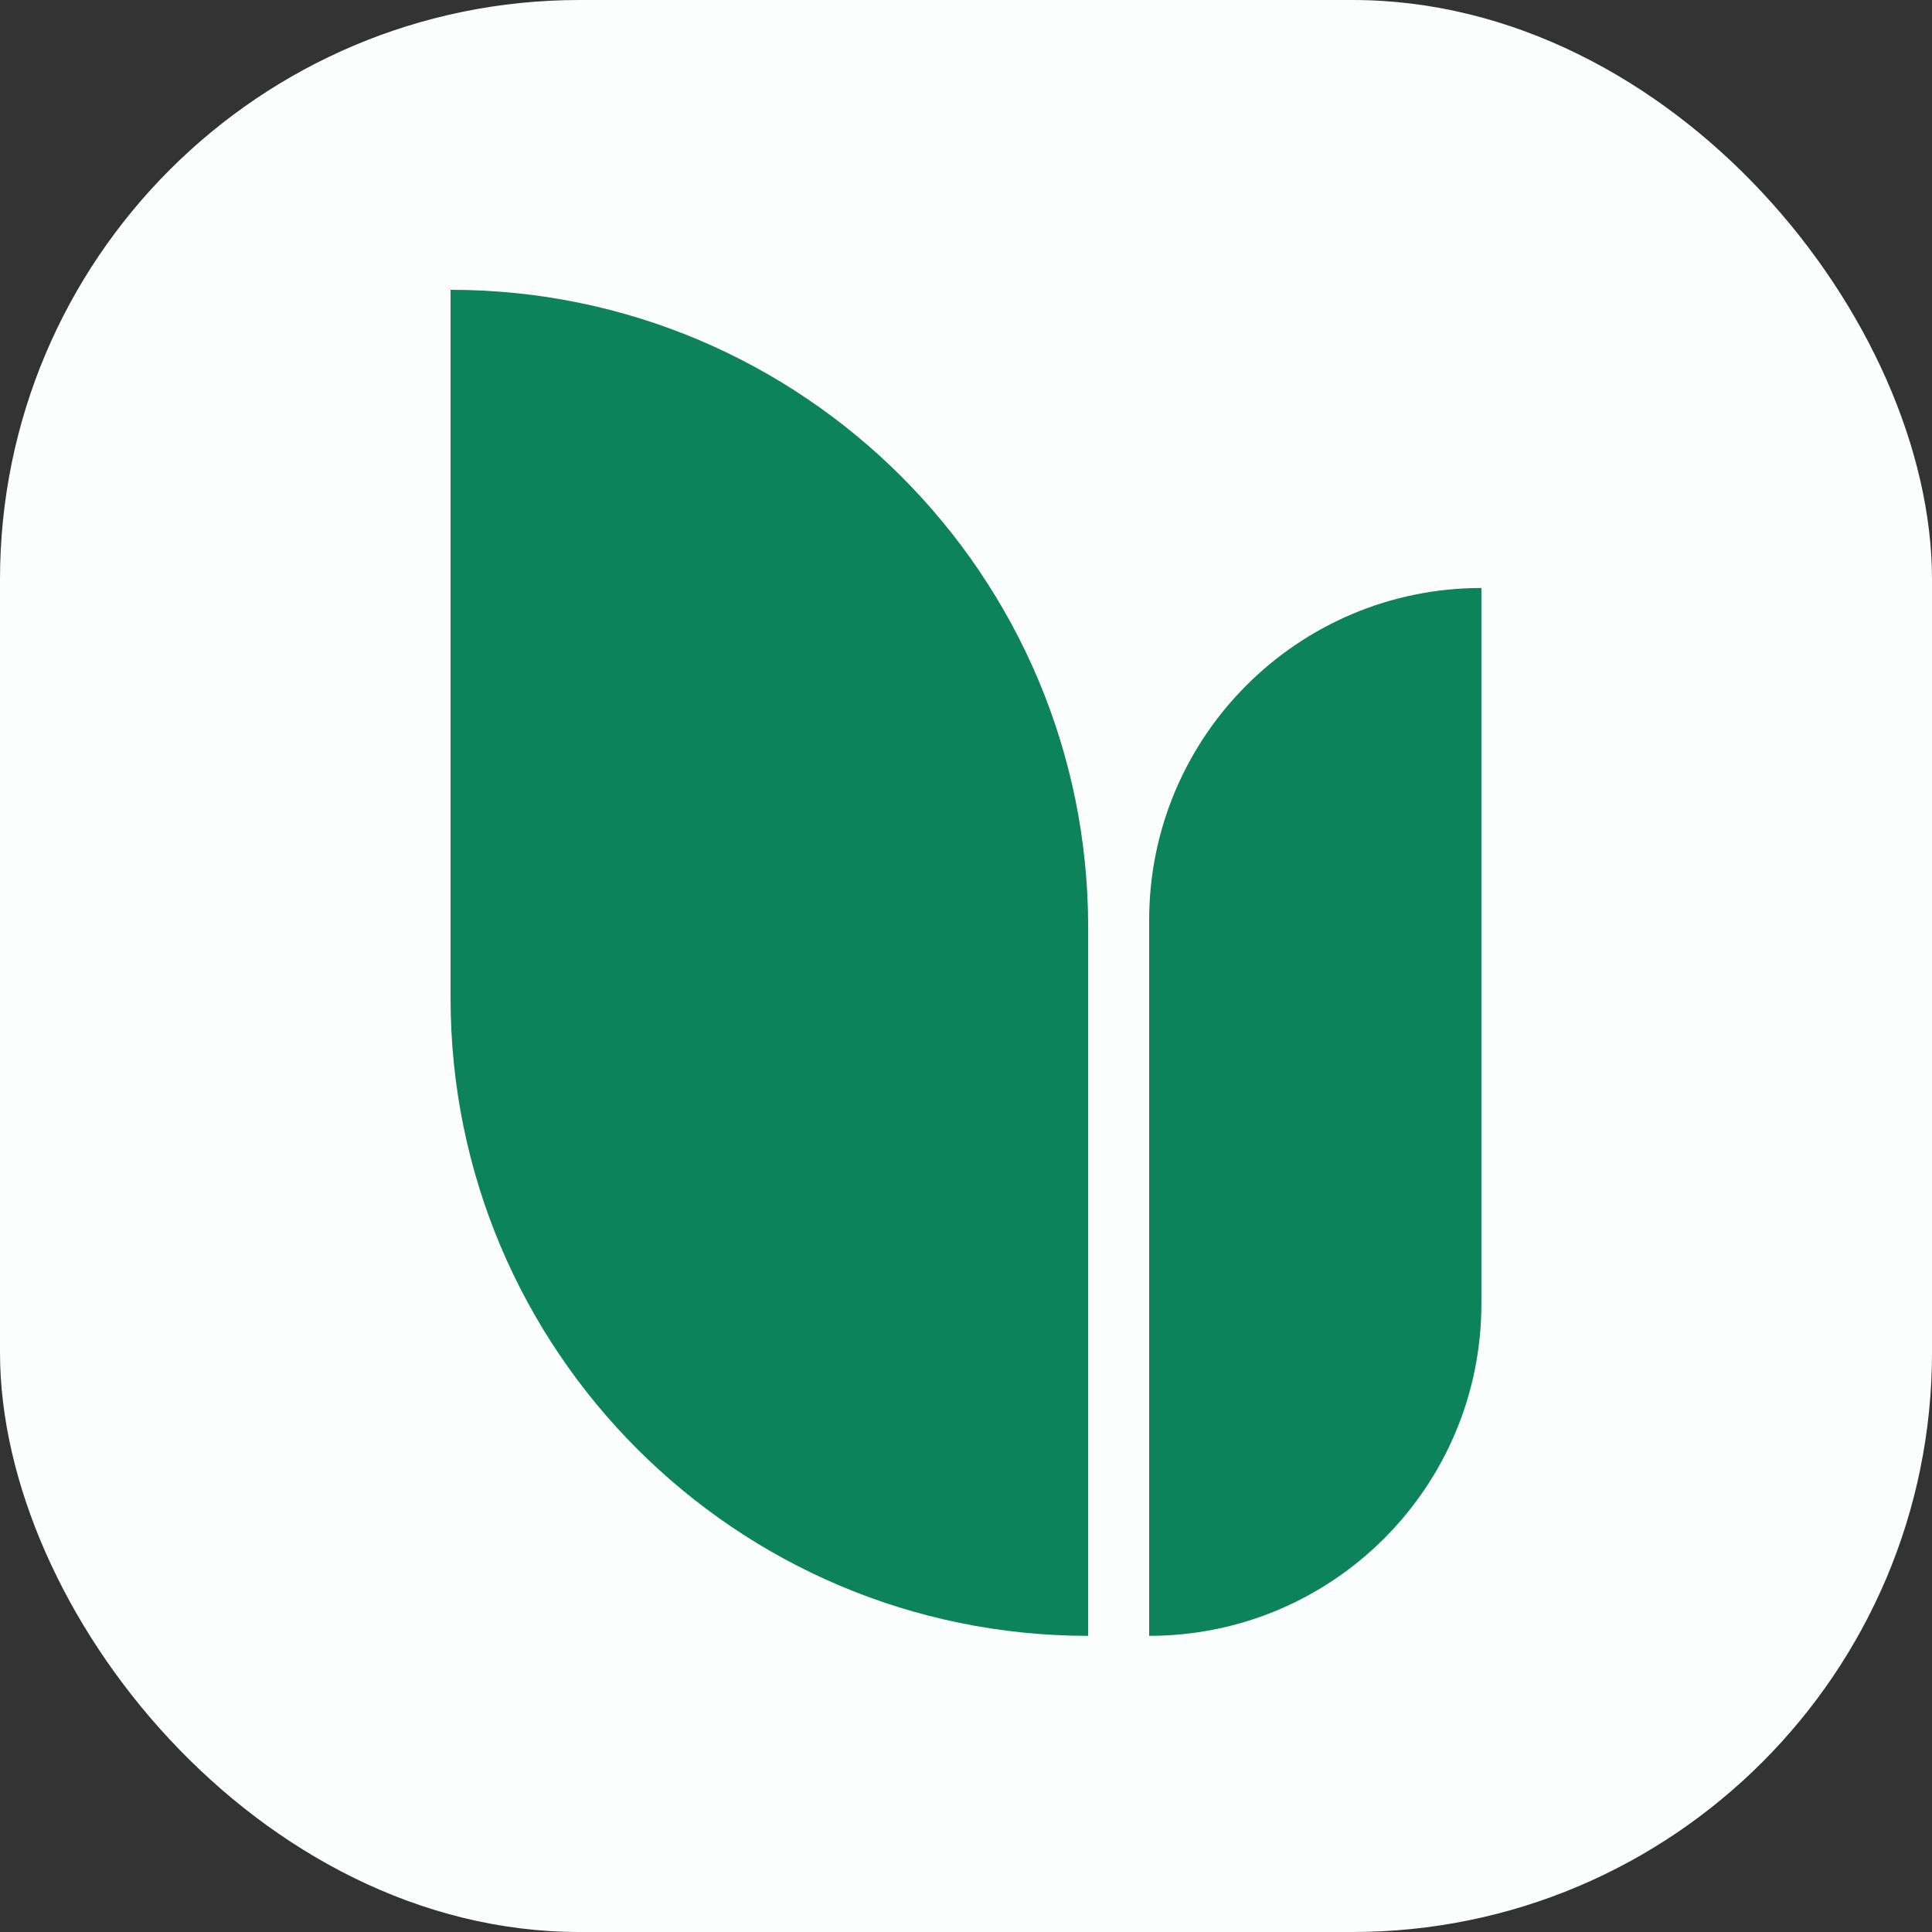 <svg xmlns="http://www.w3.org/2000/svg" version="1.1" xmlns:xlink="http://www.w3.org/1999/xlink" width="1000" height="1000"><rect width="100%" height="100%" fill="#333333" stroke="none"/><style>
    #light-icon {
      display: inline;
    }
    #dark-icon {
      display: none;
    }

    @media (prefers-color-scheme: dark) {
      #light-icon {
        display: none;
      }
      #dark-icon {
        display: inline;
      }
    }
  </style><g id="light-icon"><svg xmlns="http://www.w3.org/2000/svg" version="1.1" xmlns:xlink="http://www.w3.org/1999/xlink" width="1000" height="1000"><g clip-path="url(#SvgjsClipPath1130)"><rect width="1000" height="1000" fill="#fcfefd"></rect><g transform="matrix(4.895,0,0,4.895,150,150)"><svg xmlns="http://www.w3.org/2000/svg" version="1.1" xmlns:xlink="http://www.w3.org/1999/xlink" width="143" height="143"><svg width="143" height="143" viewBox="0 0 143 143" fill="none" xmlns="http://www.w3.org/2000/svg">
      <g transform="translate(17 0)">
        <path d="M0 0V0C37.235 0 67.42 30.185 67.42 67.42V142.331V142.331C30.185 142.331 0 112.146 0 74.911V0Z" fill="#0D835C"></path>
        <path d="M73.868 66.662C73.868 47.258 89.597 31.529 109 31.529V31.529V107.199C109 126.602 93.271 142.331 73.868 142.331V142.331V66.662Z" fill="#0D835C"></path>
      </g>
    </svg></svg></g></g><defs><clipPath id="SvgjsClipPath1130"><rect width="1000" height="1000" x="0" y="0" rx="300" ry="300"></rect></clipPath></defs></svg></g><g id="dark-icon"><svg xmlns="http://www.w3.org/2000/svg" version="1.1" xmlns:xlink="http://www.w3.org/1999/xlink" width="1000" height="1000"><g clip-path="url(#SvgjsClipPath1131)"><rect width="1000" height="1000" fill="#fcfefd"></rect><g transform="matrix(4.895,0,0,4.895,150,150)"><svg xmlns="http://www.w3.org/2000/svg" version="1.1" xmlns:xlink="http://www.w3.org/1999/xlink" width="143" height="143"><svg width="143" height="143" viewBox="0 0 143 143" fill="none" xmlns="http://www.w3.org/2000/svg">
      <g transform="translate(17 0)">
        <path d="M0 0V0C37.235 0 67.42 30.185 67.42 67.42V142.331V142.331C30.185 142.331 0 112.146 0 74.911V0Z" fill="#0D835C"></path>
        <path d="M73.868 66.662C73.868 47.258 89.597 31.529 109 31.529V31.529V107.199C109 126.602 93.271 142.331 73.868 142.331V142.331V66.662Z" fill="#0D835C"></path>
      </g>
    </svg></svg></g></g><defs><clipPath id="SvgjsClipPath1131"><rect width="1000" height="1000" x="0" y="0" rx="350" ry="350"></rect></clipPath></defs></svg></g></svg>